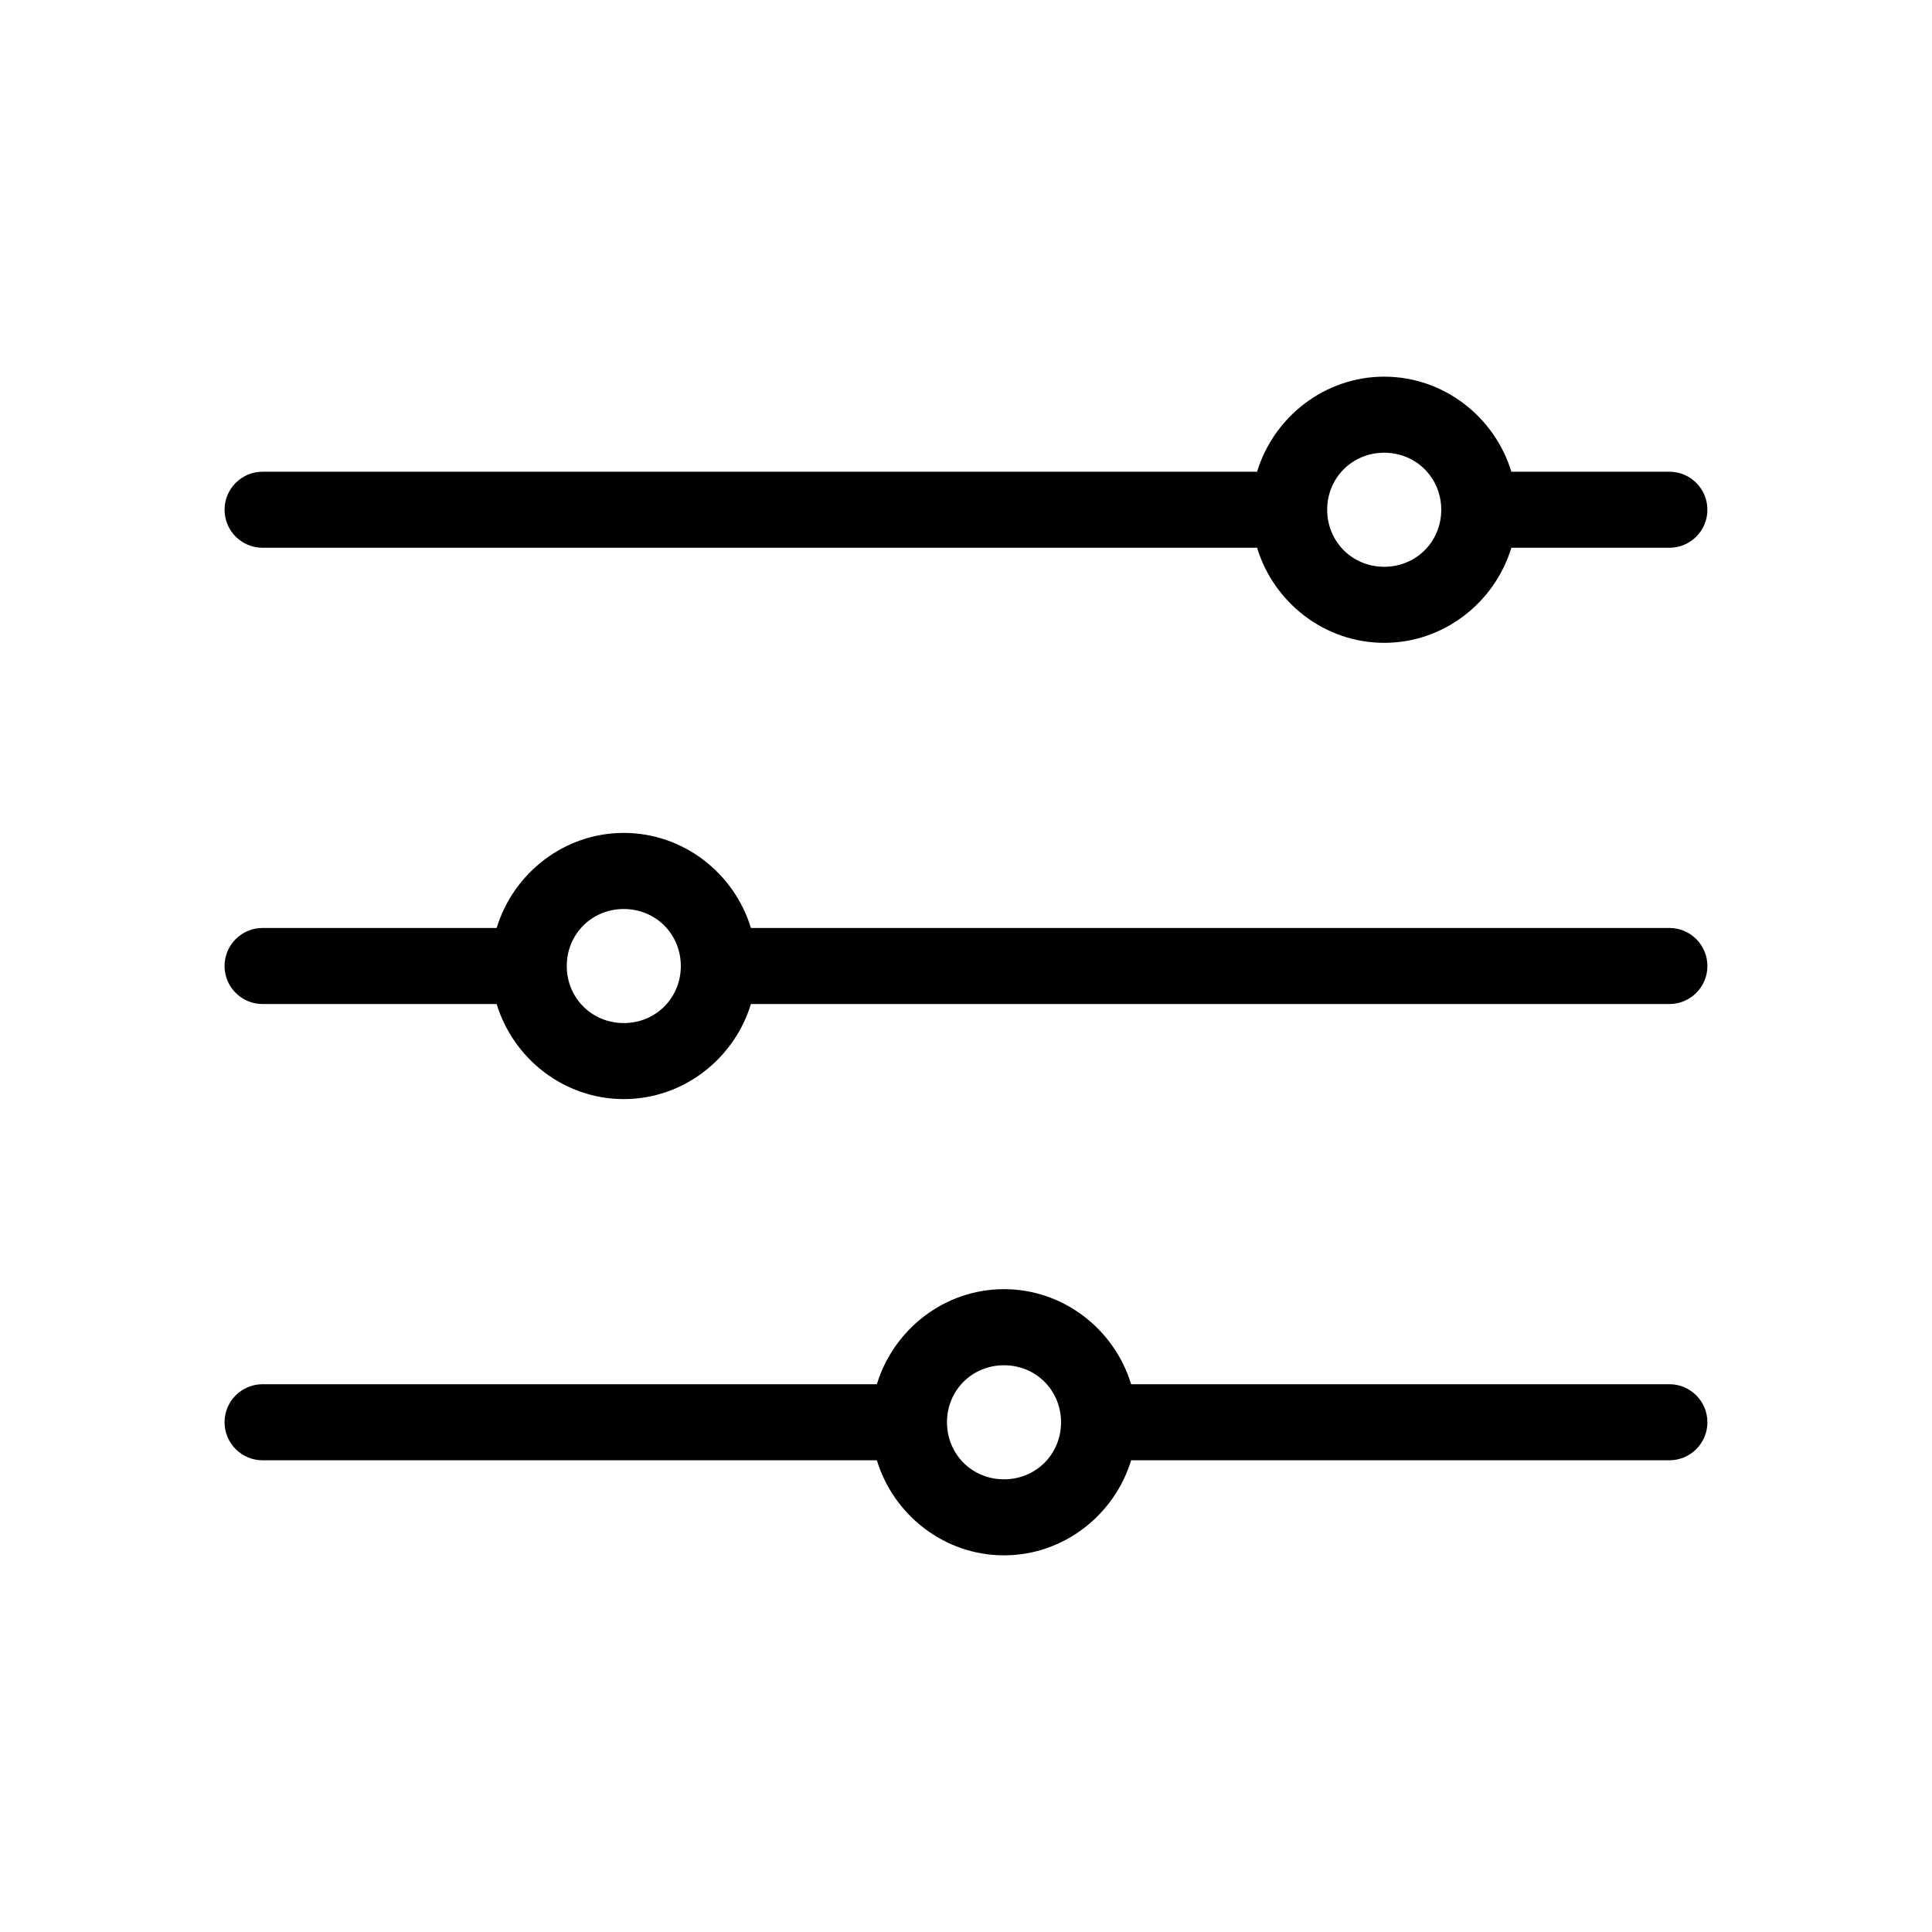 <?xml version="1.0" encoding="UTF-8"?>
<!-- Uploaded to: SVG Repo, www.svgrepo.com, Generator: SVG Repo Mixer Tools -->
<svg fill="#000000" width="800px" height="800px" version="1.1" viewBox="144 144 512 512" xmlns="http://www.w3.org/2000/svg">
 <path d="m596.48 520.91c0 5.566-4.512 10.078-10.078 10.078h-142.64c-4.398 14.473-17.855 25.191-33.691 25.191-15.836 0-29.297-10.719-33.691-25.191h-162.79c-5.566 0-10.078-4.512-10.078-10.078 0-5.566 4.512-10.078 10.078-10.078h162.79c4.398-14.473 17.855-25.191 33.691-25.191 15.836 0 29.297 10.715 33.691 25.191h142.64c5.566 0 10.078 4.512 10.078 10.078zm0-120.91c0 5.566-4.512 10.078-10.078 10.078h-243.4c-4.398 14.473-17.855 25.191-33.691 25.191s-29.297-10.719-33.691-25.191h-62.031c-5.566 0-10.078-4.512-10.078-10.078s4.512-10.078 10.078-10.078h62.031c4.398-14.473 17.855-25.191 33.691-25.191s29.297 10.715 33.691 25.191h243.4c5.566 0 10.078 4.512 10.078 10.078zm0-120.91c0 5.566-4.512 10.078-10.078 10.078h-41.879c-4.398 14.473-17.855 25.191-33.691 25.191-15.836 0-29.297-10.715-33.691-25.191h-263.55c-5.566 0-10.078-4.512-10.078-10.078 0-5.566 4.512-10.078 10.078-10.078h263.55c4.398-14.473 17.855-25.191 33.691-25.191 15.836 0 29.297 10.715 33.691 25.191h41.879c5.566 0 10.078 4.512 10.078 10.078zm-70.535 0c0-8.465-6.648-15.113-15.113-15.113-8.465 0-15.113 6.648-15.113 15.113 0 8.465 6.648 15.113 15.113 15.113 8.465 0 15.113-6.648 15.113-15.113zm-100.76 241.83c0-8.469-6.648-15.113-15.113-15.113-8.465 0-15.113 6.648-15.113 15.113 0 8.465 6.648 15.113 15.113 15.113 8.469 0 15.113-6.648 15.113-15.113zm-100.76-120.91c0-8.469-6.648-15.113-15.113-15.113s-15.113 6.648-15.113 15.113 6.648 15.113 15.113 15.113c8.469 0 15.113-6.648 15.113-15.113z"/>
</svg>
